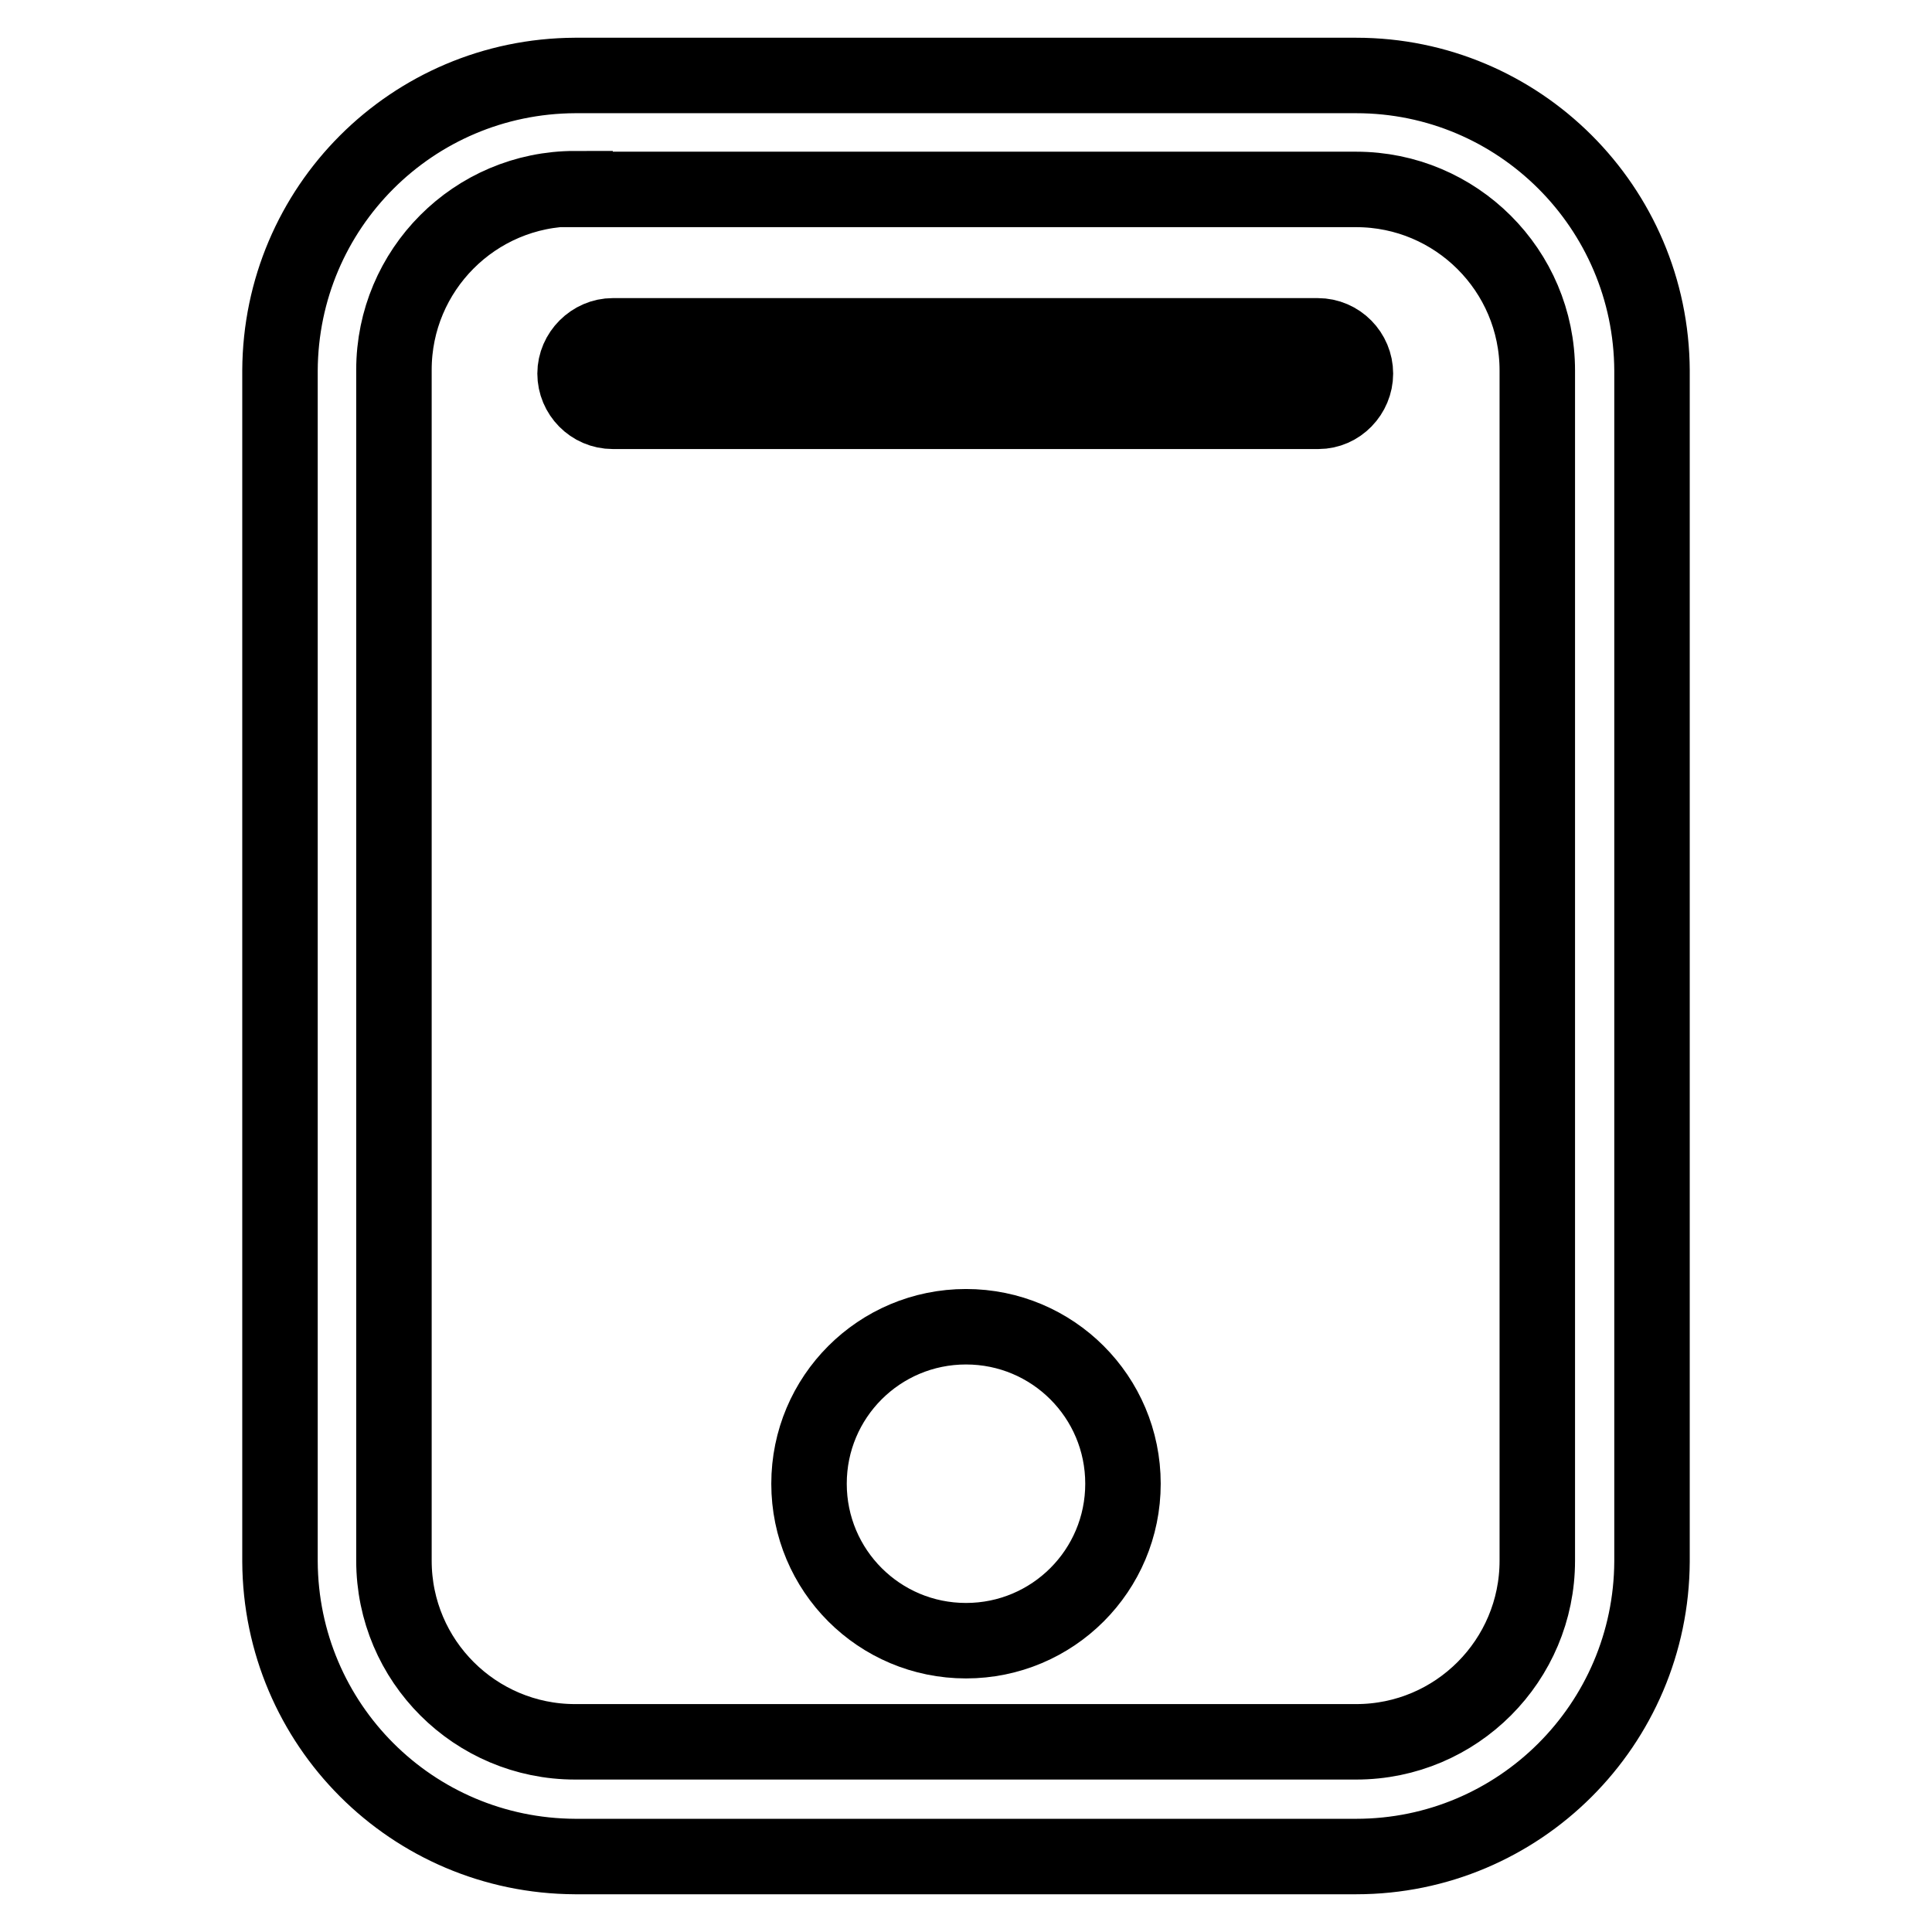 <?xml version="1.0" encoding="utf-8"?>
<!-- Svg Vector Icons : http://www.onlinewebfonts.com/icon -->
<!DOCTYPE svg PUBLIC "-//W3C//DTD SVG 1.1//EN" "http://www.w3.org/Graphics/SVG/1.1/DTD/svg11.dtd">
<svg version="1.1" xmlns="http://www.w3.org/2000/svg" xmlns:xlink="http://www.w3.org/1999/xlink" x="0px" y="0px" viewBox="0 0 256 256" enable-background="new 0 0 256 256" xml:space="preserve">
<g> <path stroke-width="10" fill-opacity="0" stroke="#000000"  d="M179.7,246H76.2c-21.6-0.1-39-17.5-39.1-39.1V49.1c0.1-21.6,17.5-39,39.1-39.1h103.5 c21.6,0,39.1,17.5,39.2,39.1v157.8C218.8,228.5,201.3,246,179.7,246z M76.2,25c-13.3,0-24,10.8-24,24v157.8c0,13.3,10.8,24,24,24 h103.5c13.3,0,24-10.8,24-24V49.1c0-13.3-10.8-24-24-24H76.2z"/> <path stroke-width="10" fill-opacity="0" stroke="#000000"  d="M107.2,196.6c0,11.5,9.3,20.8,20.8,20.8s20.8-9.3,20.8-20.8c0-11.5-9.3-20.8-20.8-20.8 C116.5,175.8,107.2,185.1,107.2,196.6C107.2,196.6,107.2,196.6,107.2,196.6z"/> <path stroke-width="10" fill-opacity="0" stroke="#000000"  d="M81.2,49.5h93.4"/> <path stroke-width="10" fill-opacity="0" stroke="#000000"  d="M174.7,54.5H81.2c-2.8,0-5-2.3-5-5s2.3-5,5-5h93.4c2.8,0,5,2.3,5,5S177.4,54.5,174.7,54.5L174.7,54.5 L174.7,54.5z"/></g>
</svg>